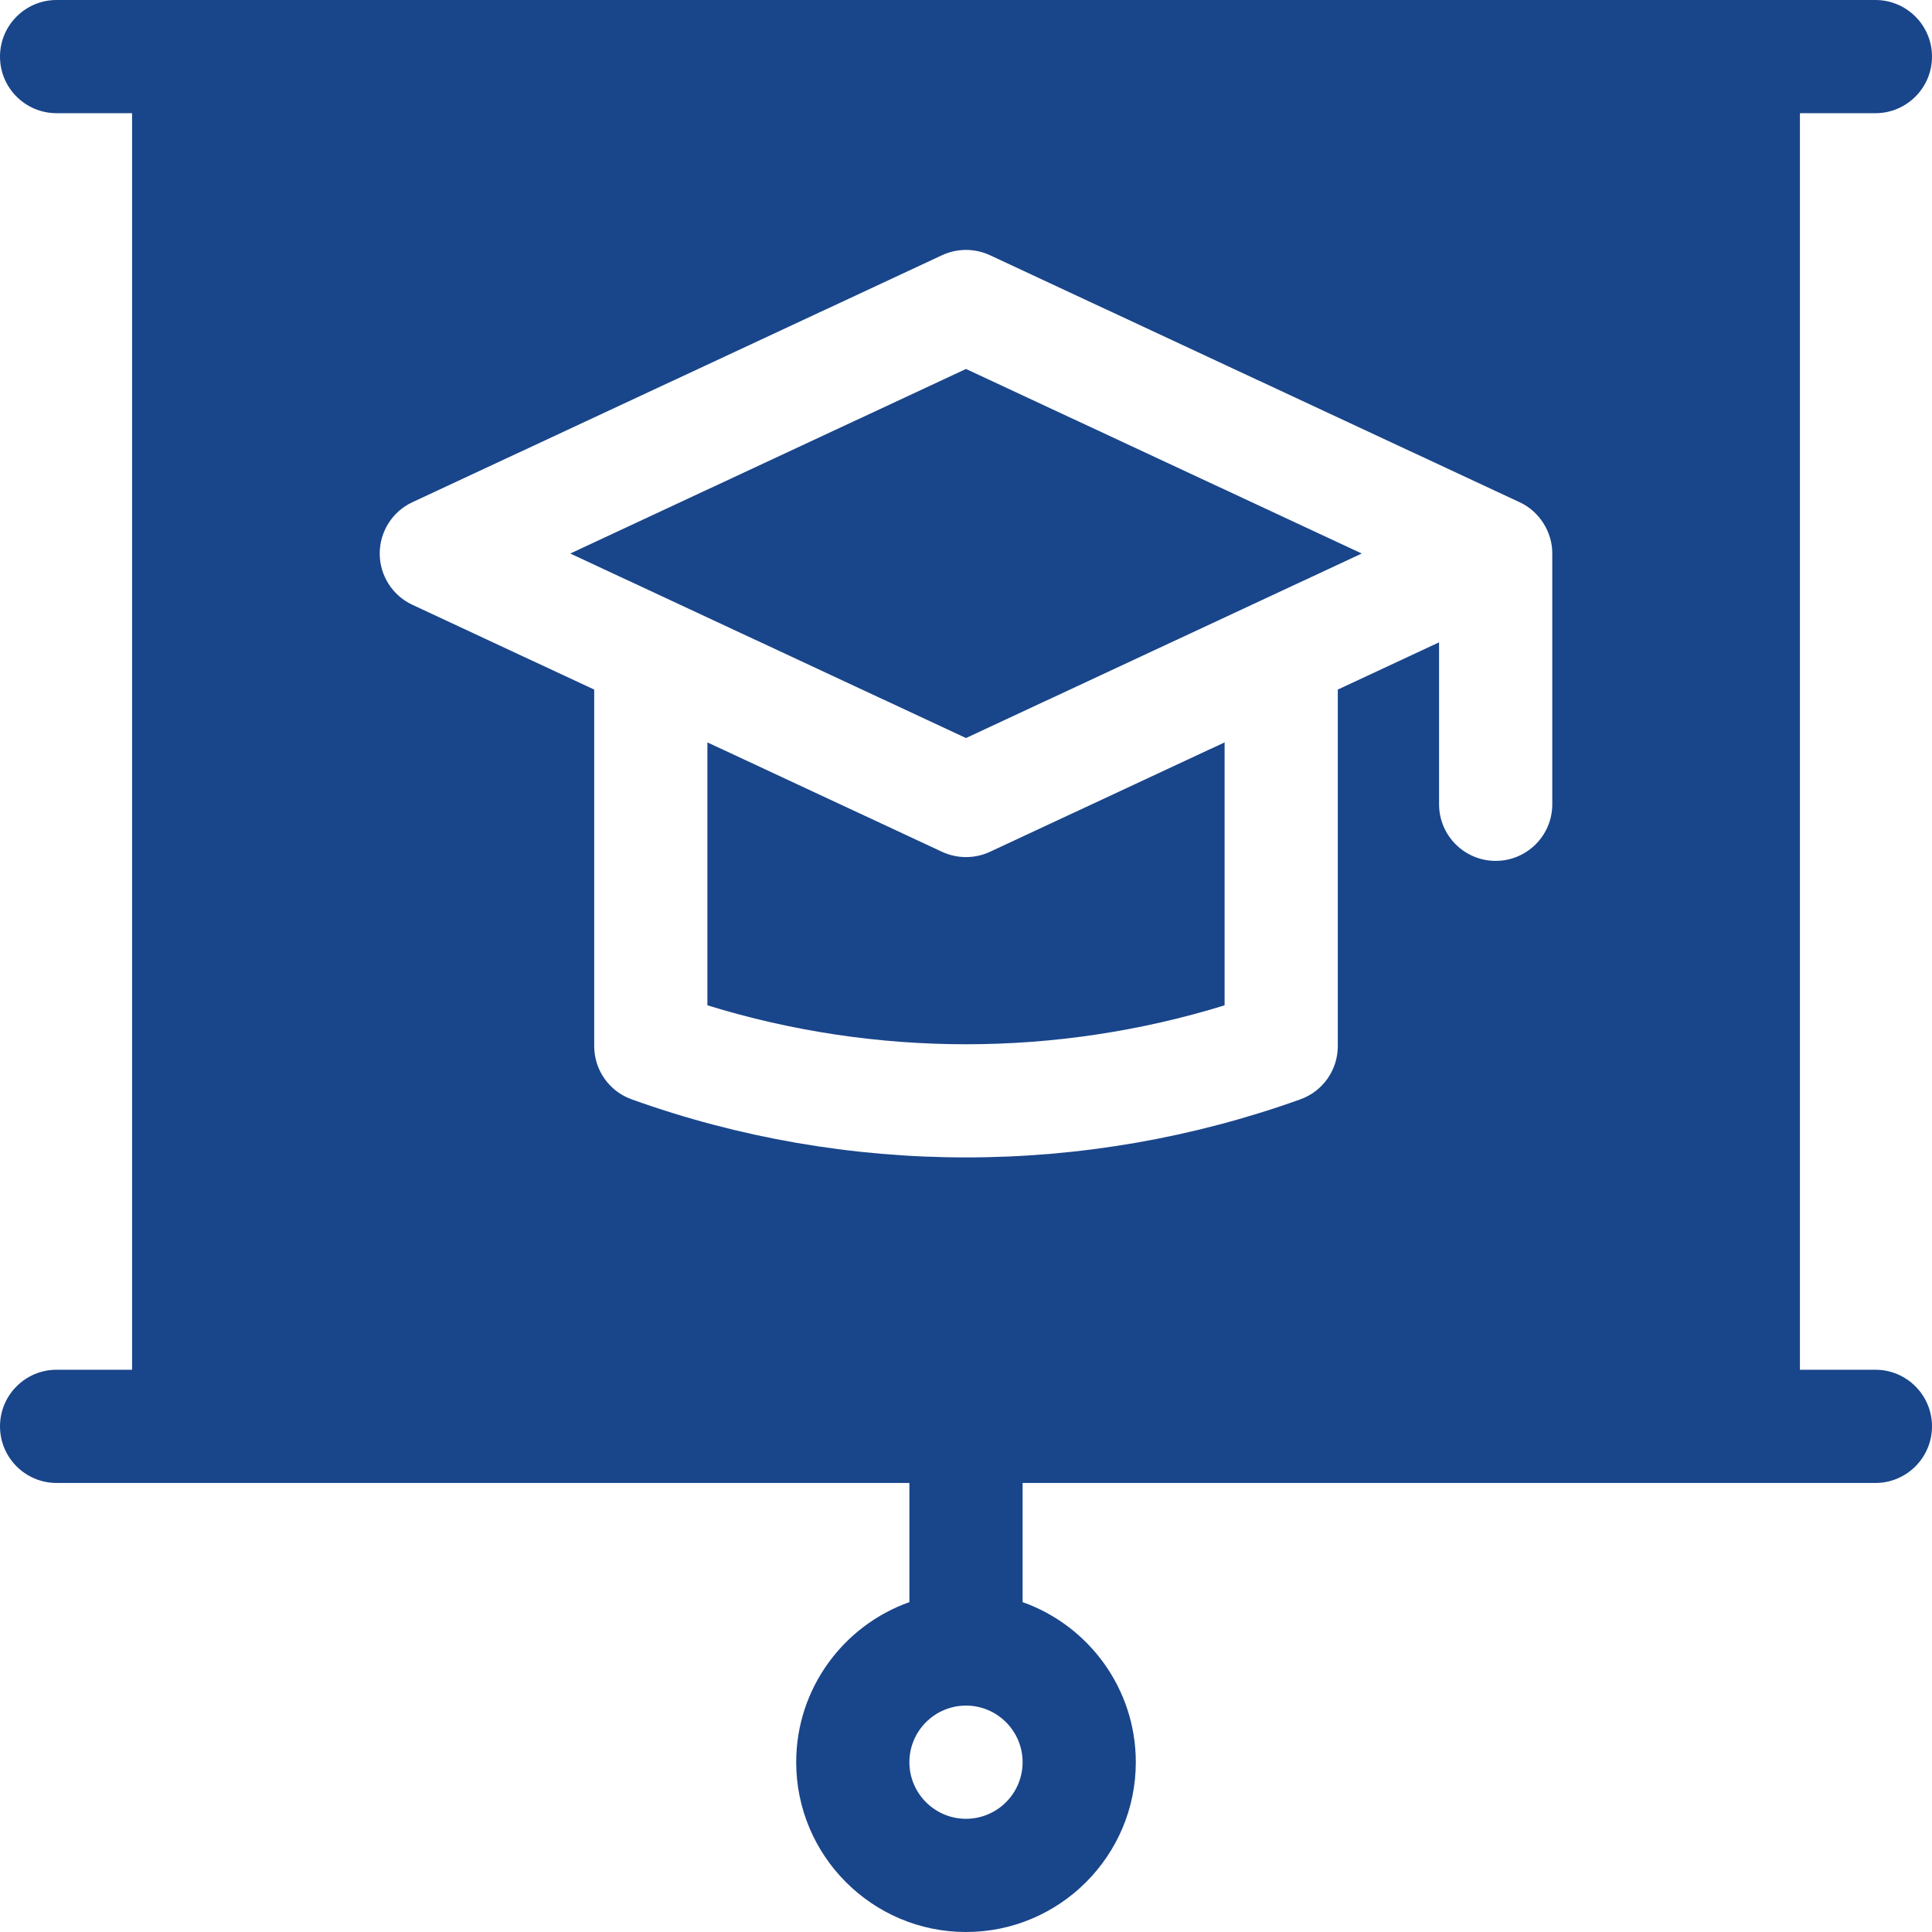 <svg width="100" height="100" viewBox="0 0 100 100" fill="none" xmlns="http://www.w3.org/2000/svg">
<path d="M97.07 70.898H93.164V5.859H97.07C98.688 5.859 100 4.547 100 2.93C100 1.312 98.688 0 97.07 0H2.93C1.312 0 0 1.312 0 2.93C0 4.547 1.312 5.859 2.93 5.859H6.836V70.898H2.93C1.312 70.898 0 72.211 0 73.828C0 75.445 1.312 76.758 2.93 76.758H47.07V82.926C43.66 84.135 41.211 87.393 41.211 91.211C41.211 96.057 45.154 100 50 100C54.846 100 58.789 96.057 58.789 91.211C58.789 87.393 56.34 84.135 52.93 82.926V76.758H97.07C98.688 76.758 100 75.445 100 73.828C100 72.211 98.688 70.898 97.07 70.898ZM50 94.141C48.385 94.141 47.07 92.826 47.07 91.211C47.07 89.596 48.385 88.281 50 88.281C51.615 88.281 52.93 89.596 52.93 91.211C52.93 92.826 51.615 94.141 50 94.141ZM80.346 41.629C80.346 43.246 79.033 44.559 77.416 44.559C75.797 44.559 74.486 43.246 74.486 41.629V33.248L69.244 35.693V54.147C69.244 55.383 68.469 56.486 67.305 56.902C61.725 58.906 55.863 59.908 50 59.908C44.137 59.908 38.275 58.906 32.695 56.902C31.531 56.486 30.756 55.383 30.756 54.147V35.693L21.346 31.305C20.314 30.824 19.654 29.789 19.654 28.65C19.654 27.512 20.314 26.475 21.346 25.994L48.762 13.209C49.547 12.844 50.453 12.844 51.238 13.209L78.654 25.994C79.67 26.459 80.353 27.533 80.346 28.65V41.629ZM29.516 28.65L50 38.201L70.484 28.65L50 19.098L29.516 28.65ZM50 44.363C49.576 44.363 49.154 44.272 48.762 44.09L36.615 38.426V52.035C45.318 54.723 54.682 54.723 63.385 52.035V38.426L51.238 44.09C50.846 44.272 50.424 44.363 50 44.363Z" fill="#19458A"/>
</svg>
